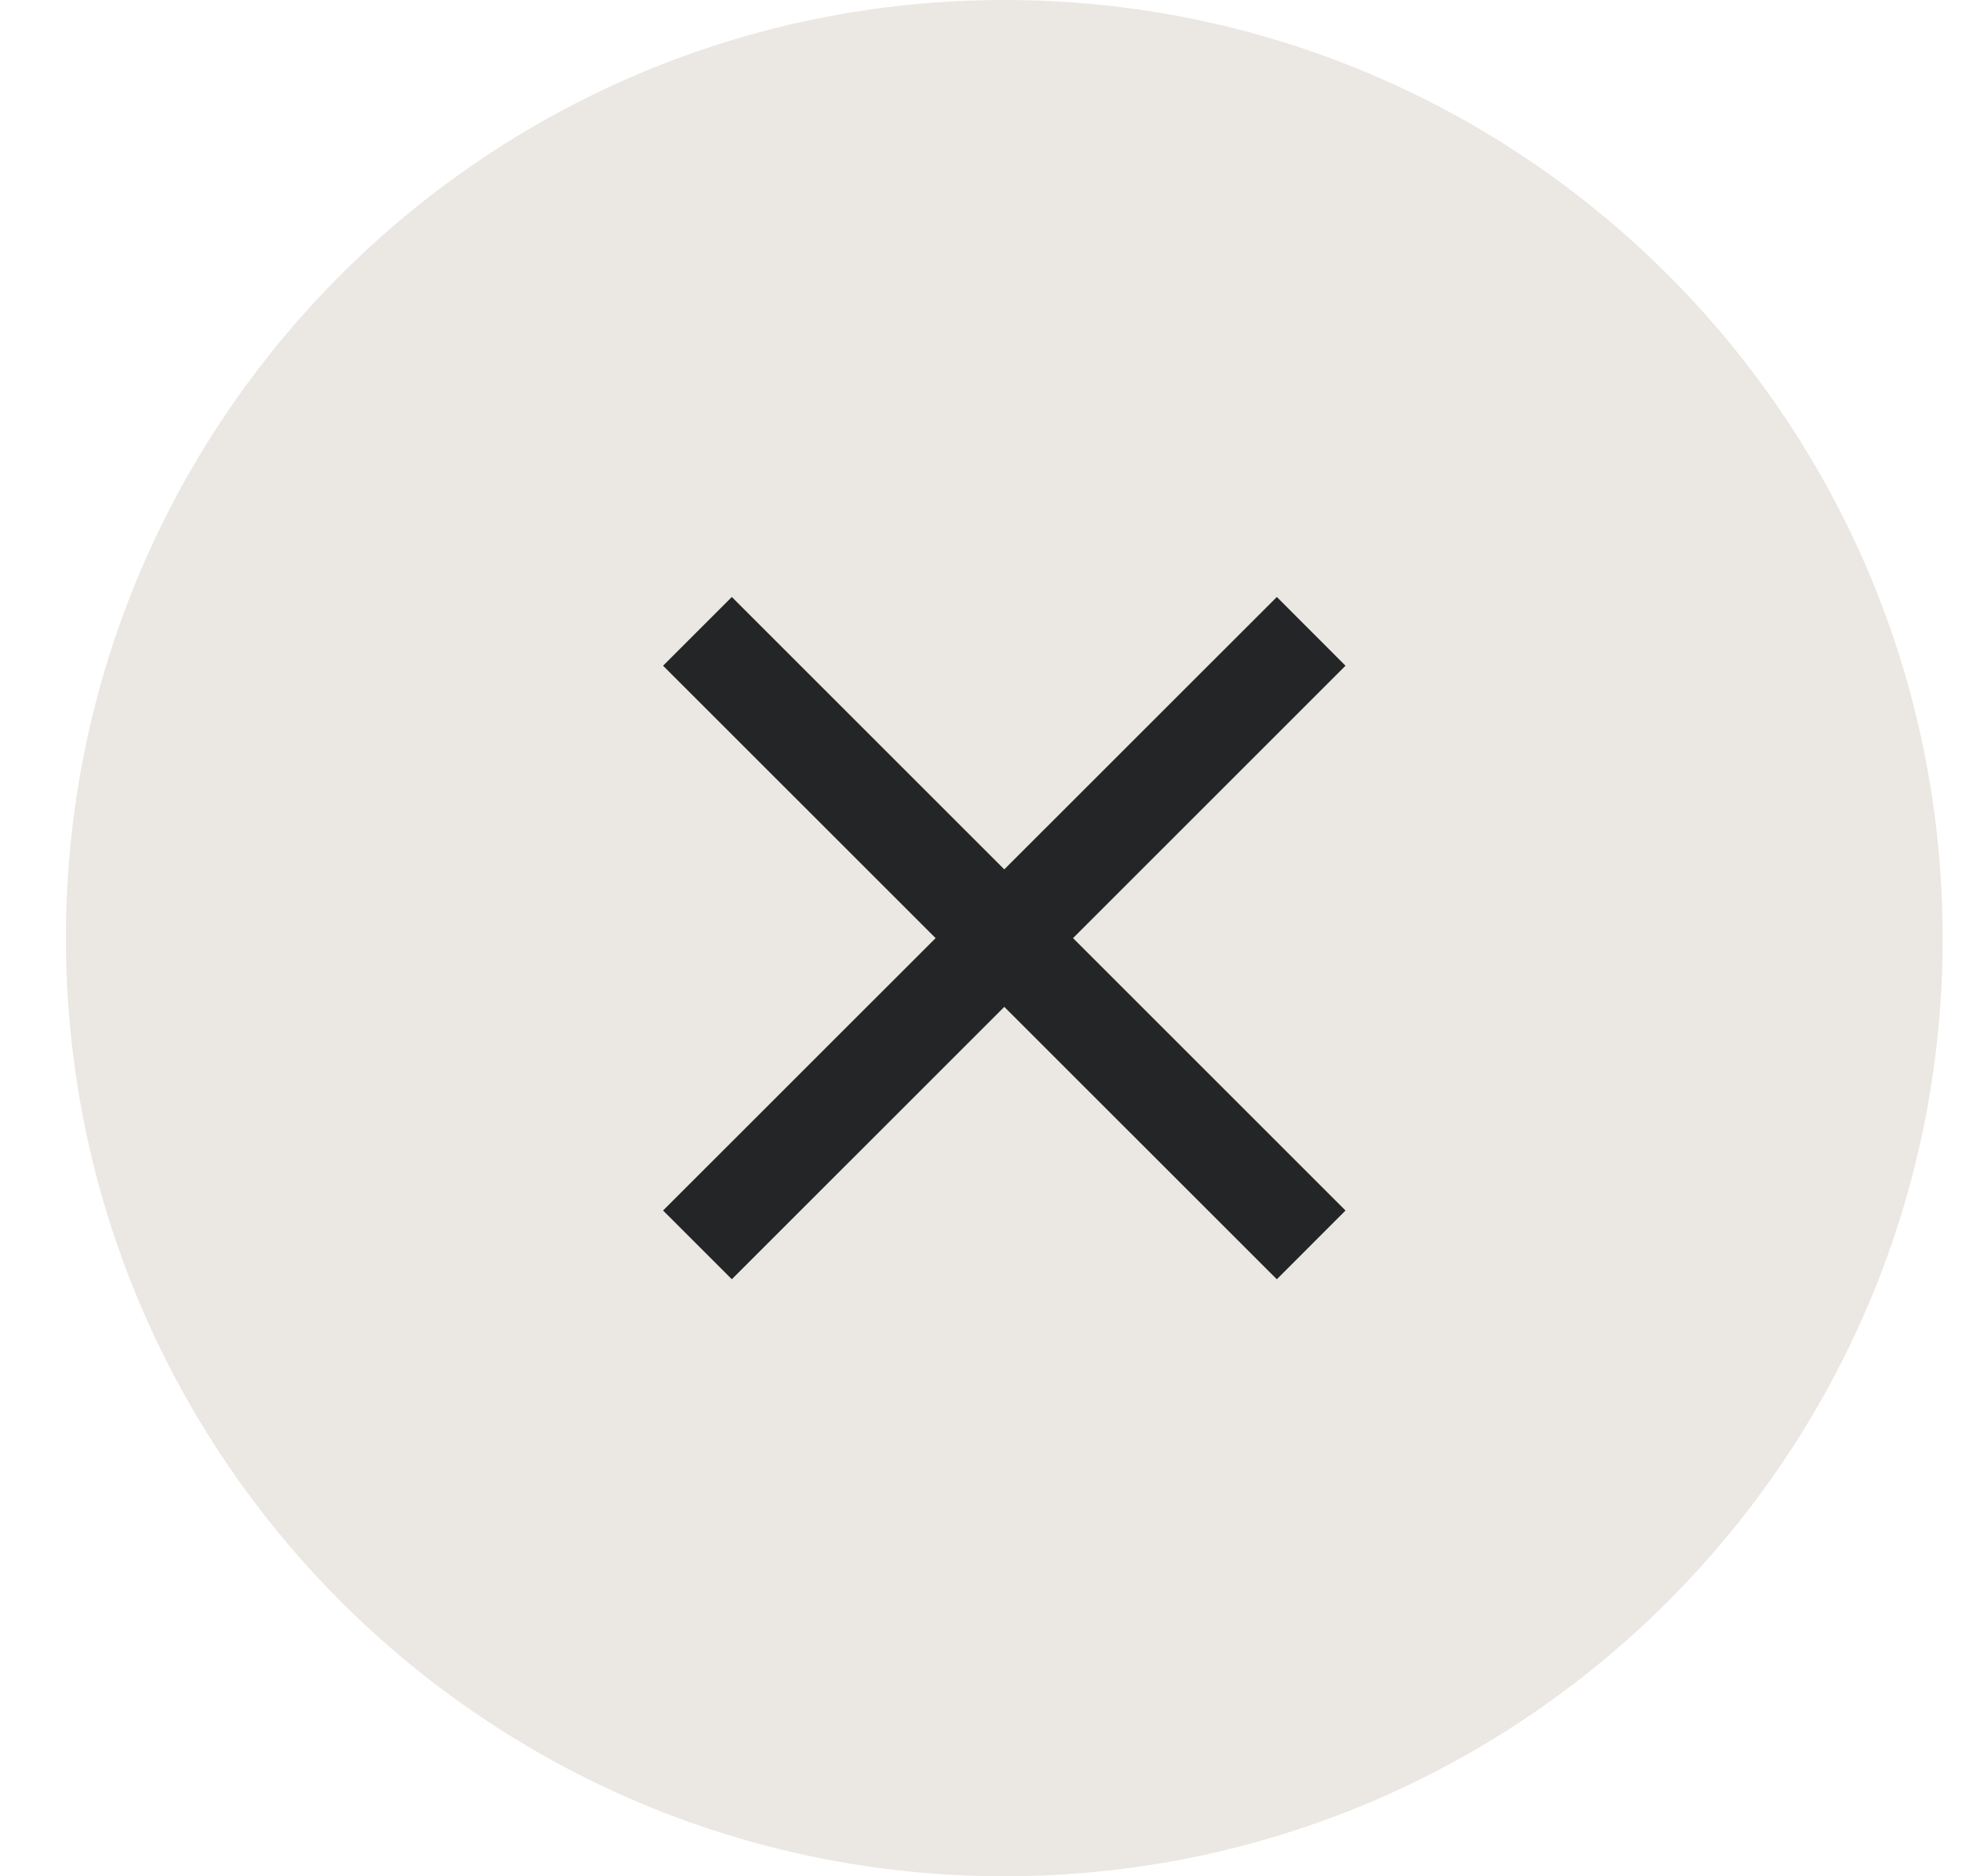<svg width="23" height="22" viewBox="0 0 23 22" fill="none" xmlns="http://www.w3.org/2000/svg">
<path d="M0.773 11C0.773 4.925 5.698 -6.10352e-05 11.773 -6.10352e-05C17.849 -6.10352e-05 22.773 4.925 22.773 11C22.773 17.075 17.849 22 11.773 22C5.698 22 0.773 17.075 0.773 11Z" fill="#EBE7E2"/>
<path d="M15.773 7.806L14.968 7L11.773 10.194L8.579 7L7.773 7.806L10.968 11L7.773 14.194L8.579 15L11.773 11.806L14.968 15L15.773 14.194L12.579 11L15.773 7.806Z" fill="#232526"/>
</svg>
